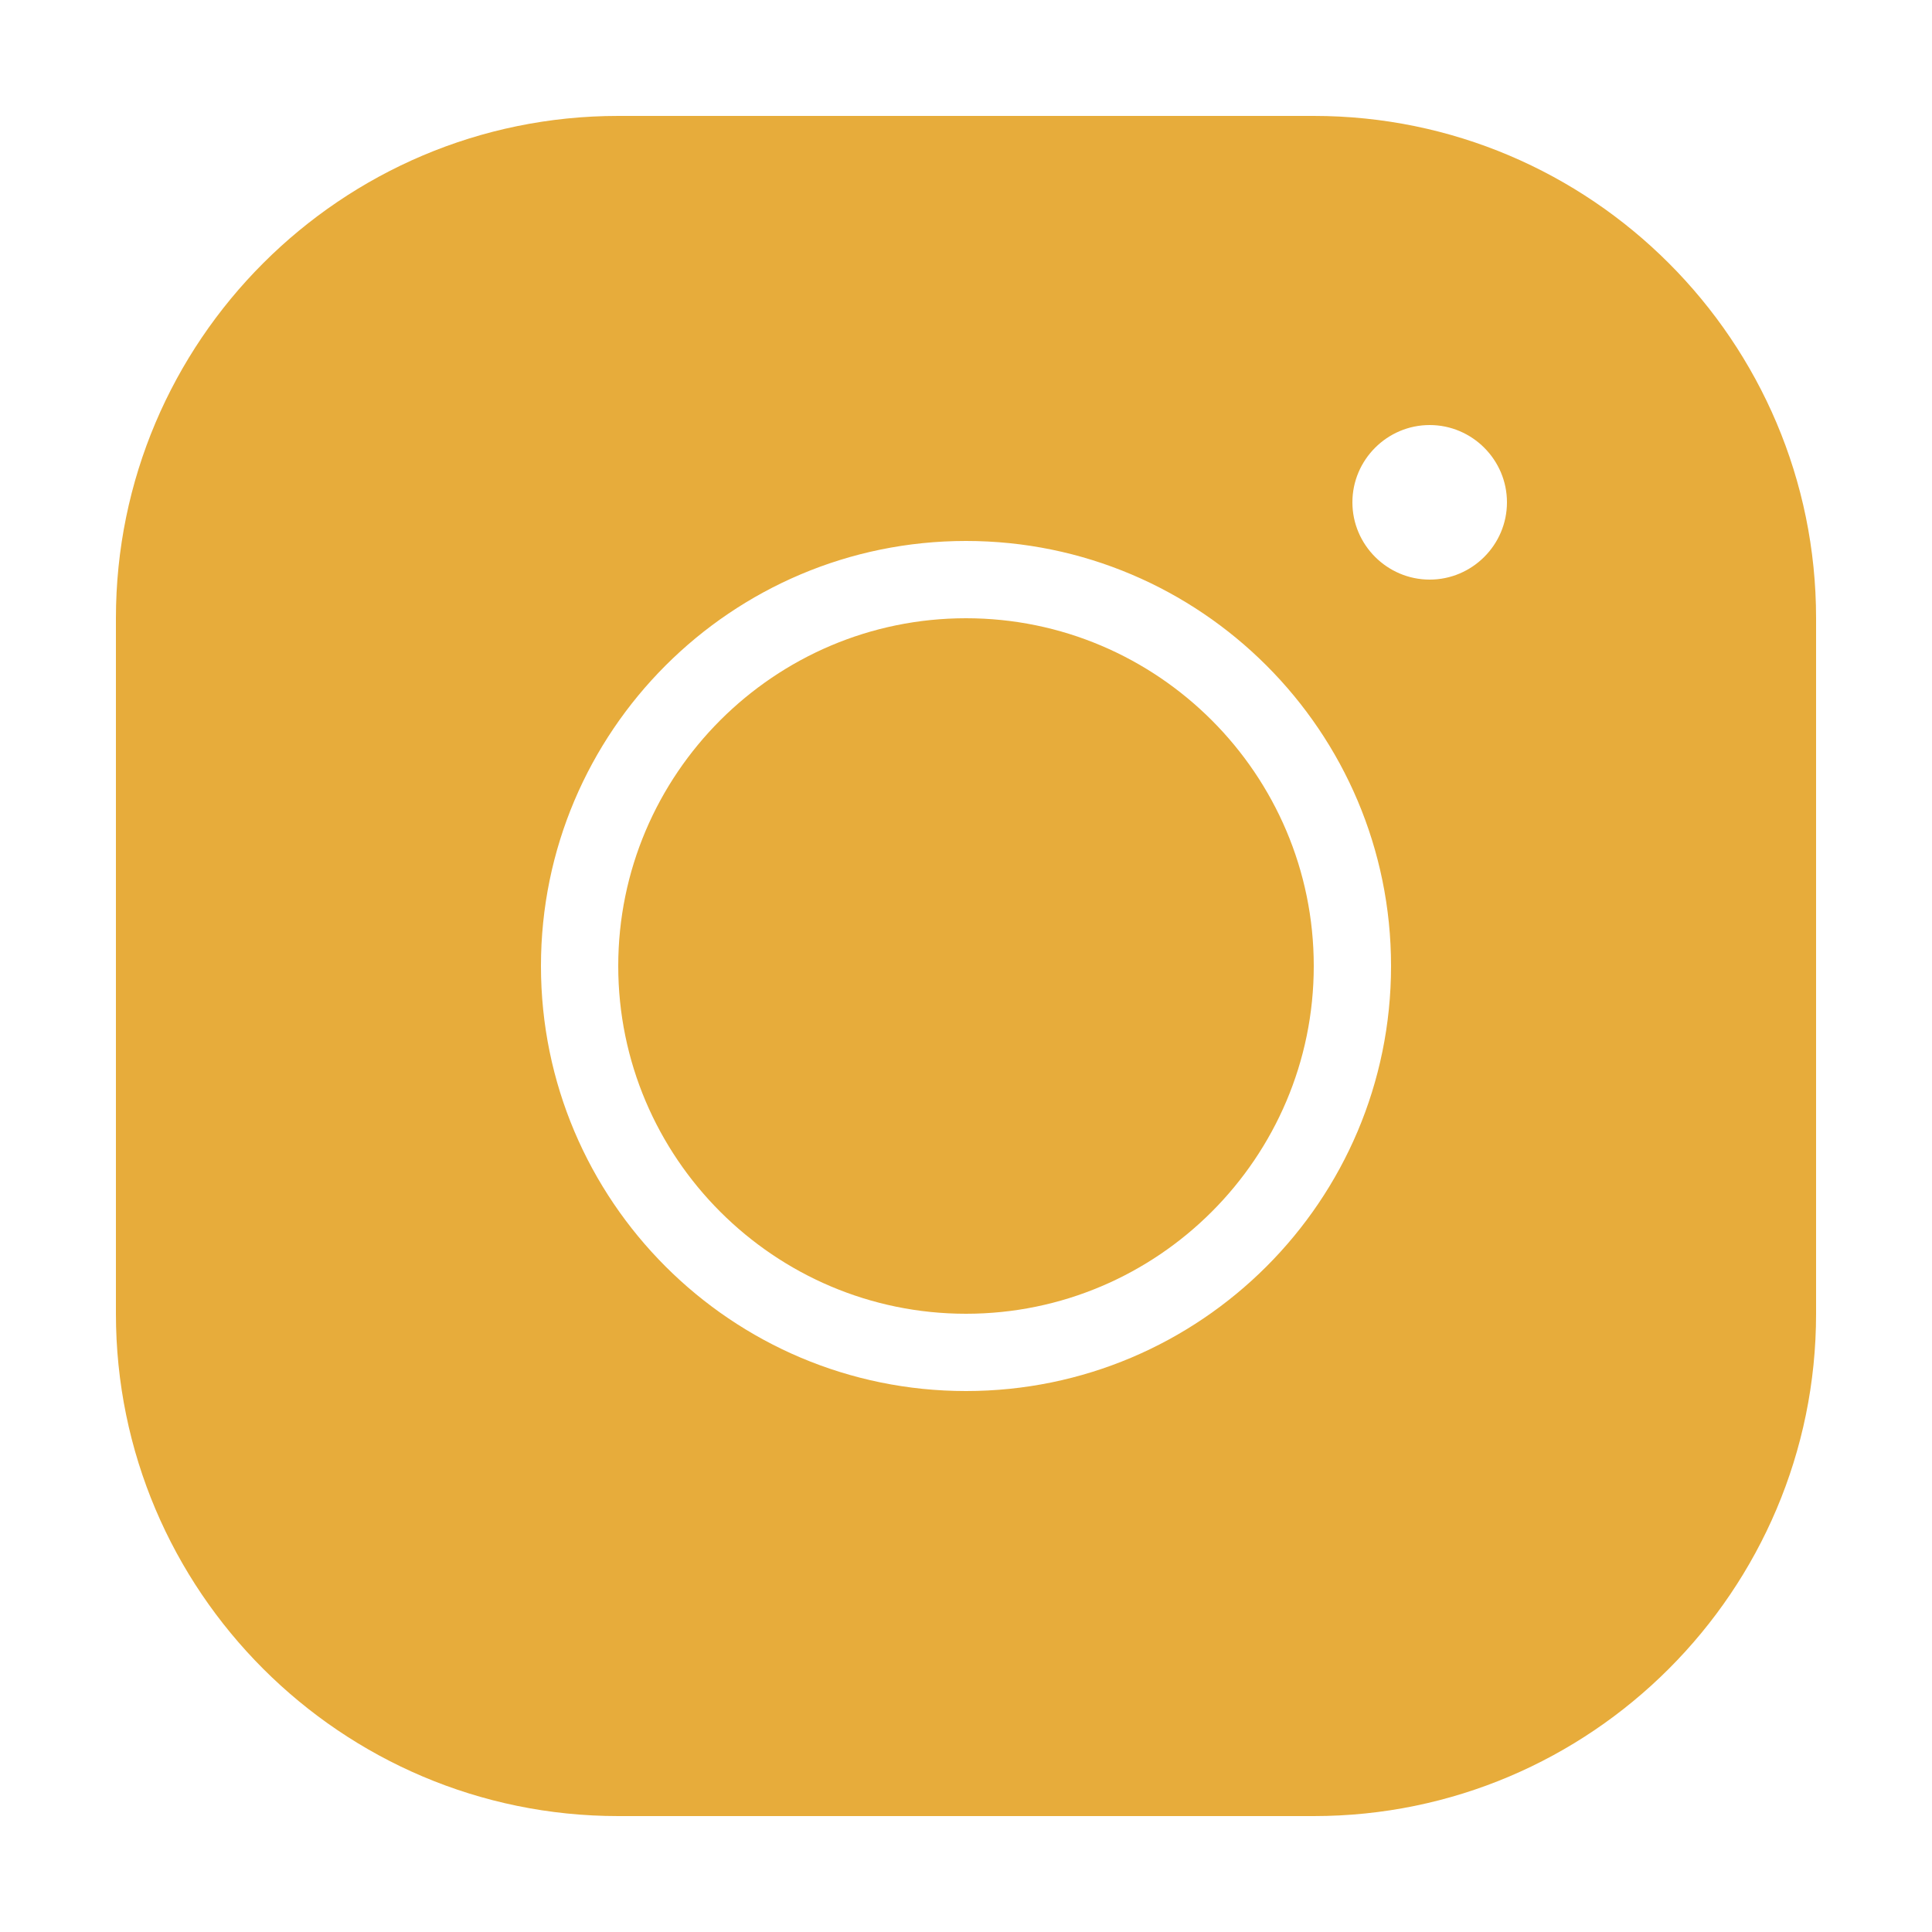 <?xml version="1.0" encoding="UTF-8"?> <svg xmlns="http://www.w3.org/2000/svg" width="50" height="50" viewBox="0 0 50 50" fill="none"><path d="M16 3C8.83 3 3 8.83 3 16V34C3 41.17 8.83 47 16 47H34C41.17 47 47 41.17 47 34V16C47 8.83 41.17 3 34 3H16ZM37 11C38.1 11 39 11.9 39 13C39 14.1 38.1 15 37 15C35.9 15 35 14.1 35 13C35 11.9 35.9 11 37 11ZM25 14C31.07 14 36 18.93 36 25C36 31.07 31.07 36 25 36C18.93 36 14 31.07 14 25C14 18.93 18.93 14 25 14ZM25 16C20.04 16 16 20.04 16 25C16 29.96 20.04 34 25 34C29.96 34 34 29.96 34 25C34 20.04 29.96 16 25 16Z" fill="#E7AC3B"></path></svg> 